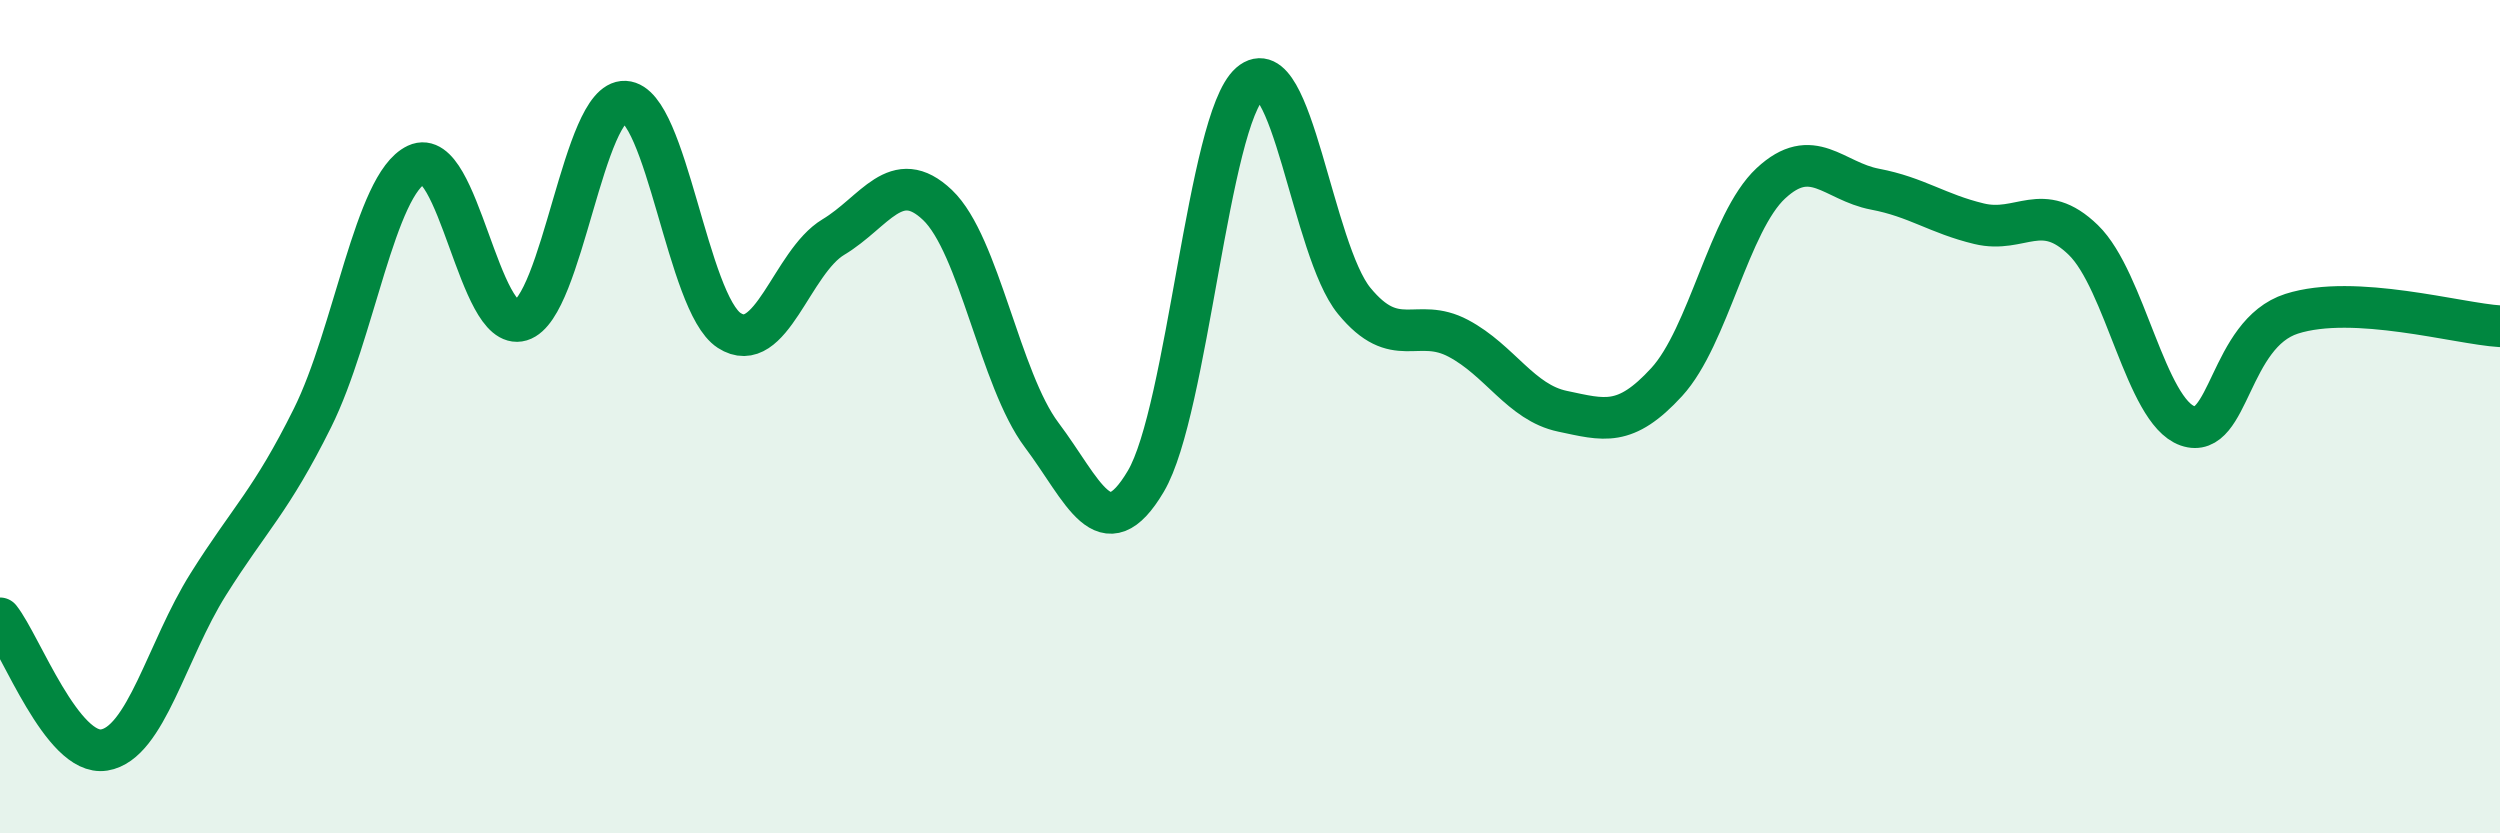 
    <svg width="60" height="20" viewBox="0 0 60 20" xmlns="http://www.w3.org/2000/svg">
      <path
        d="M 0,14.84 C 0.5,15.47 1.5,18.16 2.5,18 C 3.5,17.84 4,15.61 5,14.02 C 6,12.43 6.5,12.04 7.5,10.03 C 8.5,8.02 9,4.42 10,3.95 C 11,3.48 11.5,7.99 12.5,7.69 C 13.5,7.39 14,2.39 15,2.44 C 16,2.49 16.5,7.28 17.5,7.93 C 18.5,8.58 19,6.29 20,5.69 C 21,5.09 21.5,3.97 22.5,4.92 C 23.5,5.87 24,9.11 25,10.44 C 26,11.77 26.5,13.24 27.5,11.55 C 28.5,9.86 29,2.87 30,2 C 31,1.13 31.5,6 32.5,7.22 C 33.5,8.44 34,7.59 35,8.12 C 36,8.65 36.5,9.66 37.5,9.87 C 38.5,10.08 39,10.26 40,9.17 C 41,8.08 41.5,5.33 42.5,4.4 C 43.5,3.47 44,4.35 45,4.54 C 46,4.73 46.5,5.13 47.5,5.37 C 48.5,5.61 49,4.79 50,5.76 C 51,6.73 51.5,9.87 52.5,10.22 C 53.5,10.57 53.5,8.01 55,7.53 C 56.5,7.05 59,7.77 60,7.83L60 20L0 20Z"
        fill="#008740"
        opacity="0.1"
        stroke-linecap="round"
        stroke-linejoin="round"
      />
      <path
        d="M 0,14.84 C 0.5,15.47 1.5,18.16 2.5,18 C 3.5,17.84 4,15.61 5,14.02 C 6,12.43 6.5,12.04 7.5,10.03 C 8.5,8.02 9,4.42 10,3.95 C 11,3.48 11.5,7.99 12.5,7.69 C 13.5,7.39 14,2.39 15,2.44 C 16,2.49 16.5,7.28 17.5,7.93 C 18.5,8.58 19,6.29 20,5.69 C 21,5.09 21.5,3.97 22.5,4.92 C 23.5,5.87 24,9.11 25,10.44 C 26,11.77 26.5,13.24 27.5,11.55 C 28.5,9.86 29,2.87 30,2 C 31,1.13 31.5,6 32.5,7.22 C 33.5,8.44 34,7.59 35,8.12 C 36,8.65 36.5,9.66 37.5,9.87 C 38.5,10.08 39,10.26 40,9.17 C 41,8.08 41.5,5.33 42.5,4.4 C 43.5,3.47 44,4.35 45,4.54 C 46,4.73 46.5,5.13 47.5,5.37 C 48.5,5.61 49,4.79 50,5.76 C 51,6.73 51.5,9.87 52.5,10.22 C 53.5,10.57 53.5,8.01 55,7.53 C 56.5,7.05 59,7.77 60,7.83"
        stroke="#008740"
        stroke-width="1"
        fill="none"
        stroke-linecap="round"
        stroke-linejoin="round"
      />
    </svg>
  